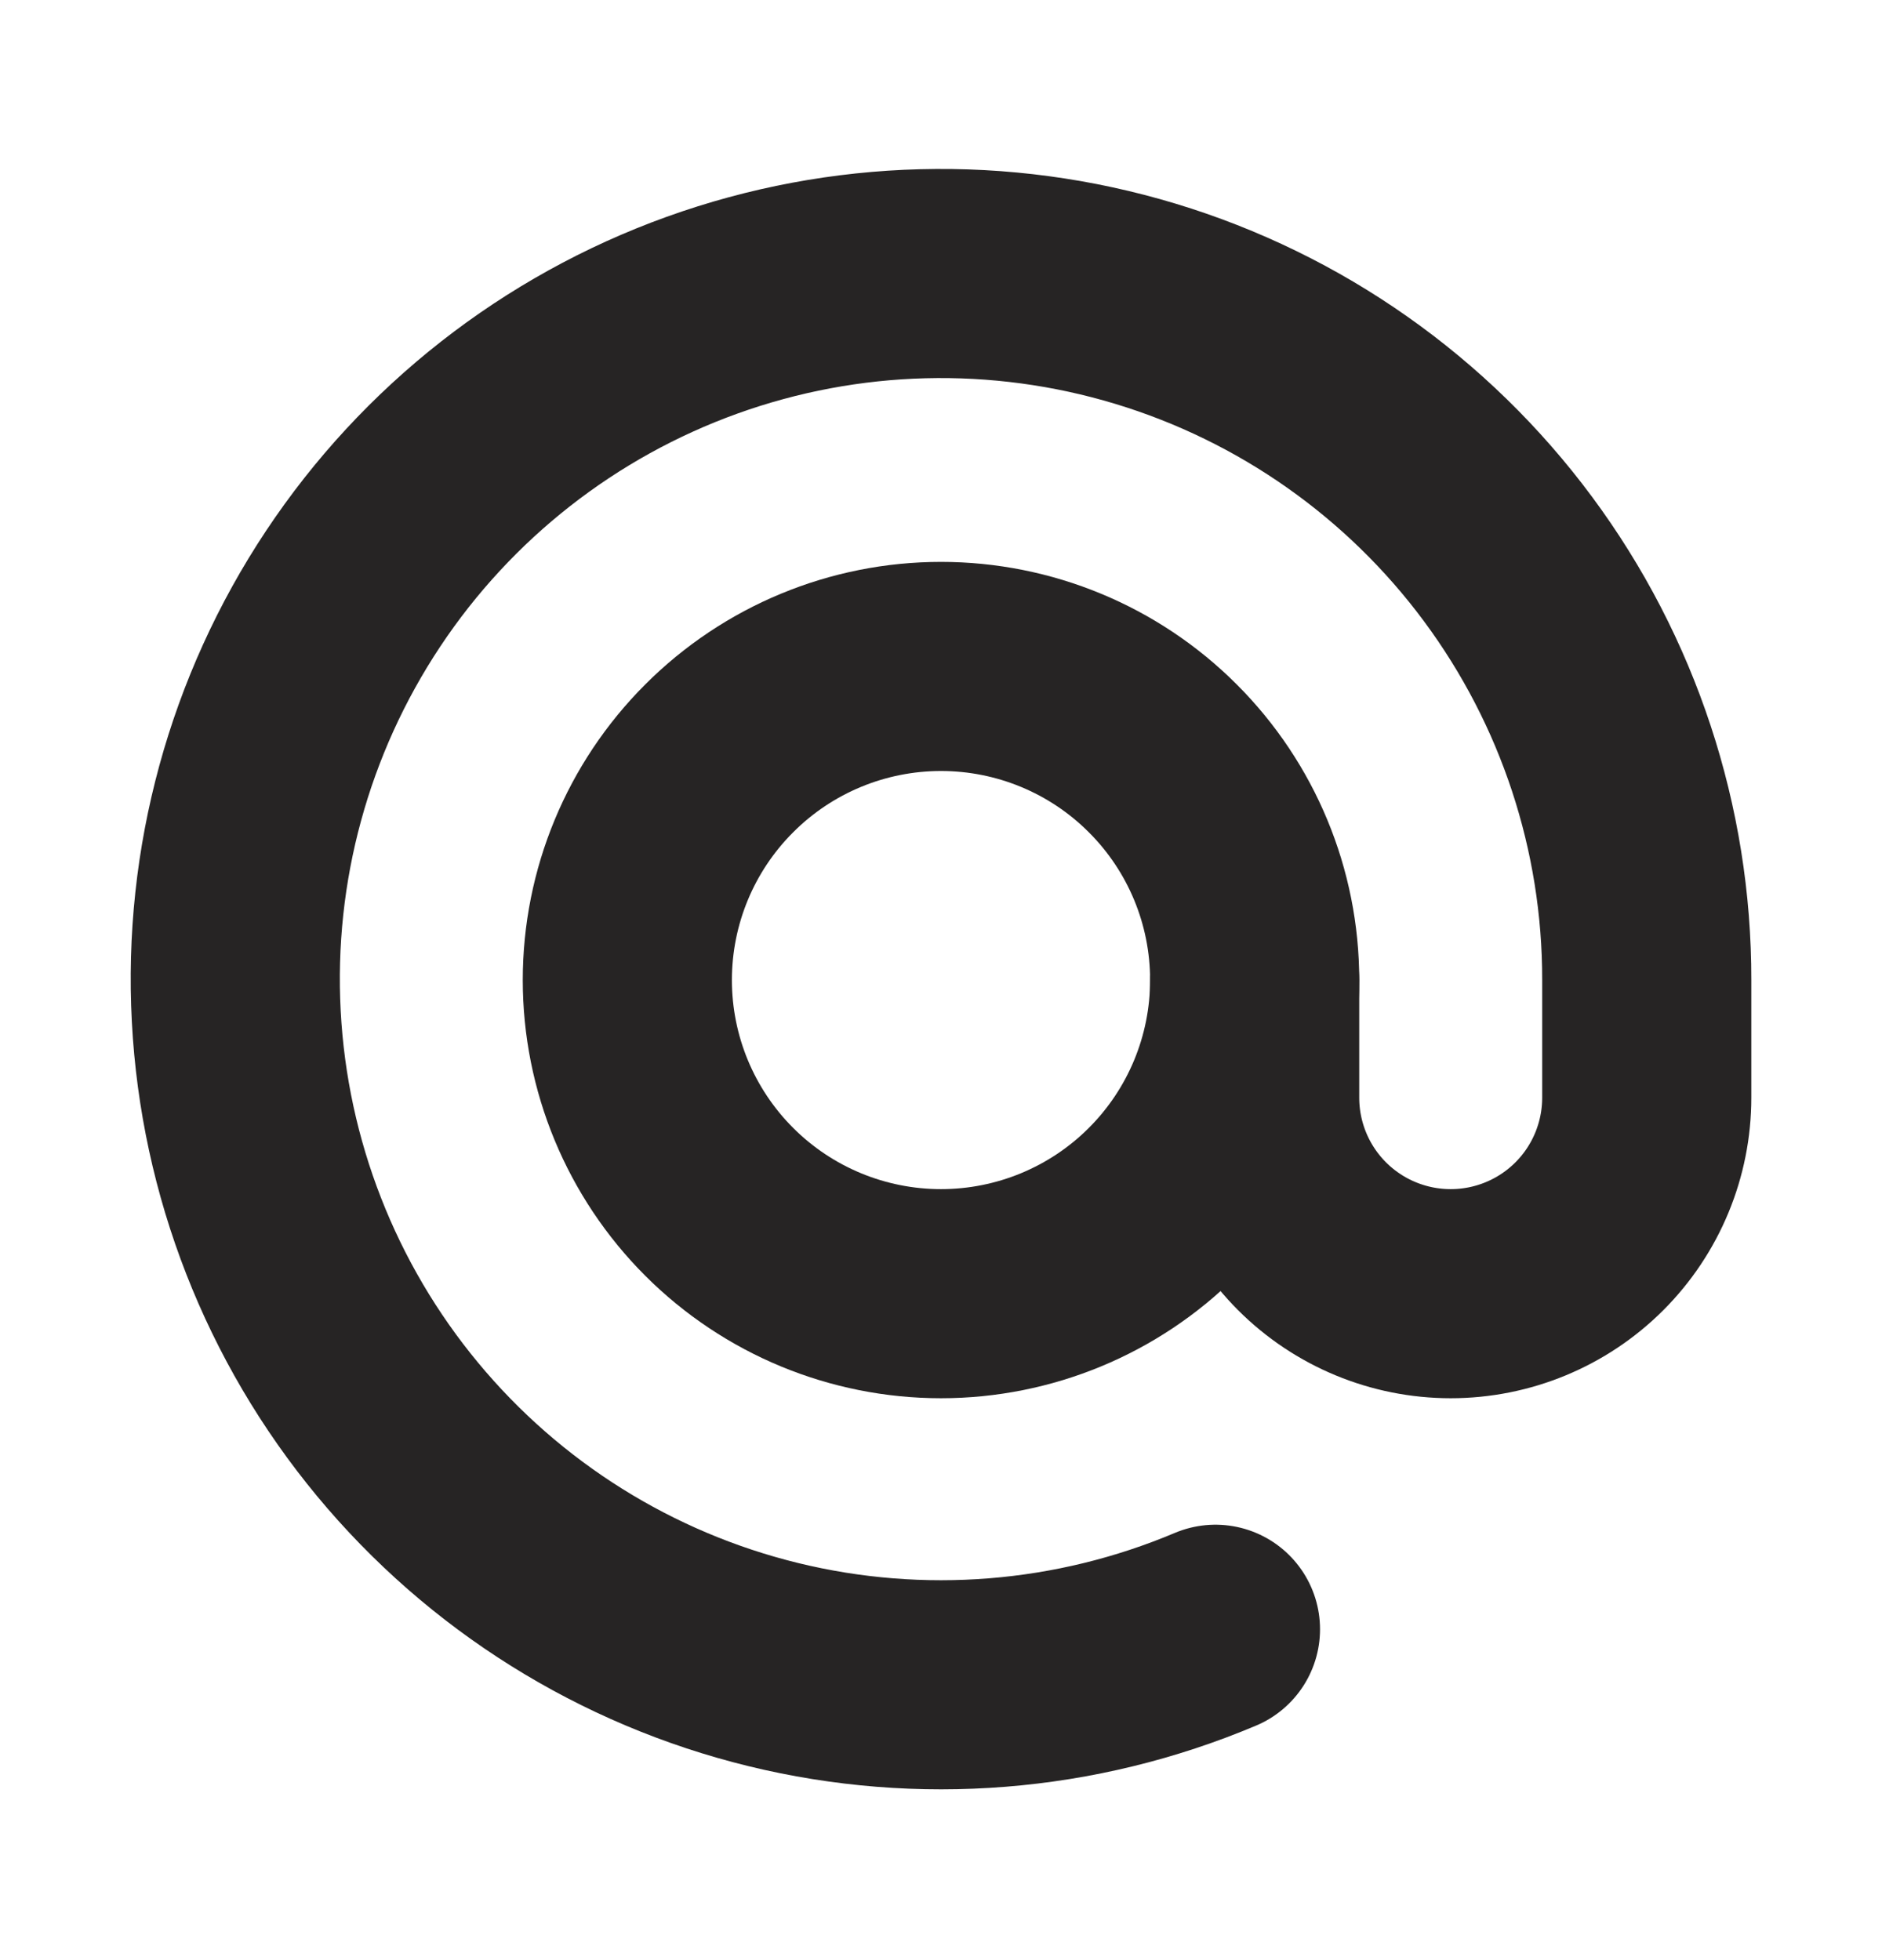 <svg width="24" height="25" viewBox="0 0 24 25" fill="none" xmlns="http://www.w3.org/2000/svg">
<path d="M8 12.5C8 13.561 8.421 14.578 9.172 15.329C9.922 16.079 10.939 16.5 12 16.5C13.061 16.5 14.078 16.079 14.828 15.329C15.579 14.578 16 13.561 16 12.5C16 11.439 15.579 10.422 14.828 9.672C14.078 8.921 13.061 8.5 12 8.5C10.939 8.5 9.922 8.921 9.172 9.672C8.421 10.422 8 11.439 8 12.5Z" stroke="#262424" stroke-width="2.667" stroke-linecap="round" stroke-linejoin="round"/>
<path d="M16 12.5V14C16 14.663 16.263 15.299 16.732 15.768C17.201 16.237 17.837 16.5 18.5 16.5C19.163 16.5 19.799 16.237 20.268 15.768C20.737 15.299 21 14.663 21 14V12.5C21.003 10.566 20.382 8.683 19.23 7.129C18.079 5.576 16.457 4.434 14.606 3.874C12.755 3.314 10.773 3.365 8.953 4.02C7.134 4.675 5.573 5.898 4.503 7.509C3.433 9.12 2.91 11.032 3.013 12.964C3.115 14.895 3.836 16.742 5.07 18.231C6.304 19.72 7.985 20.772 9.863 21.231C11.742 21.69 13.718 21.532 15.5 20.78" stroke="#262424" stroke-width="2.667" stroke-linecap="round" stroke-linejoin="round"/>
</svg>
